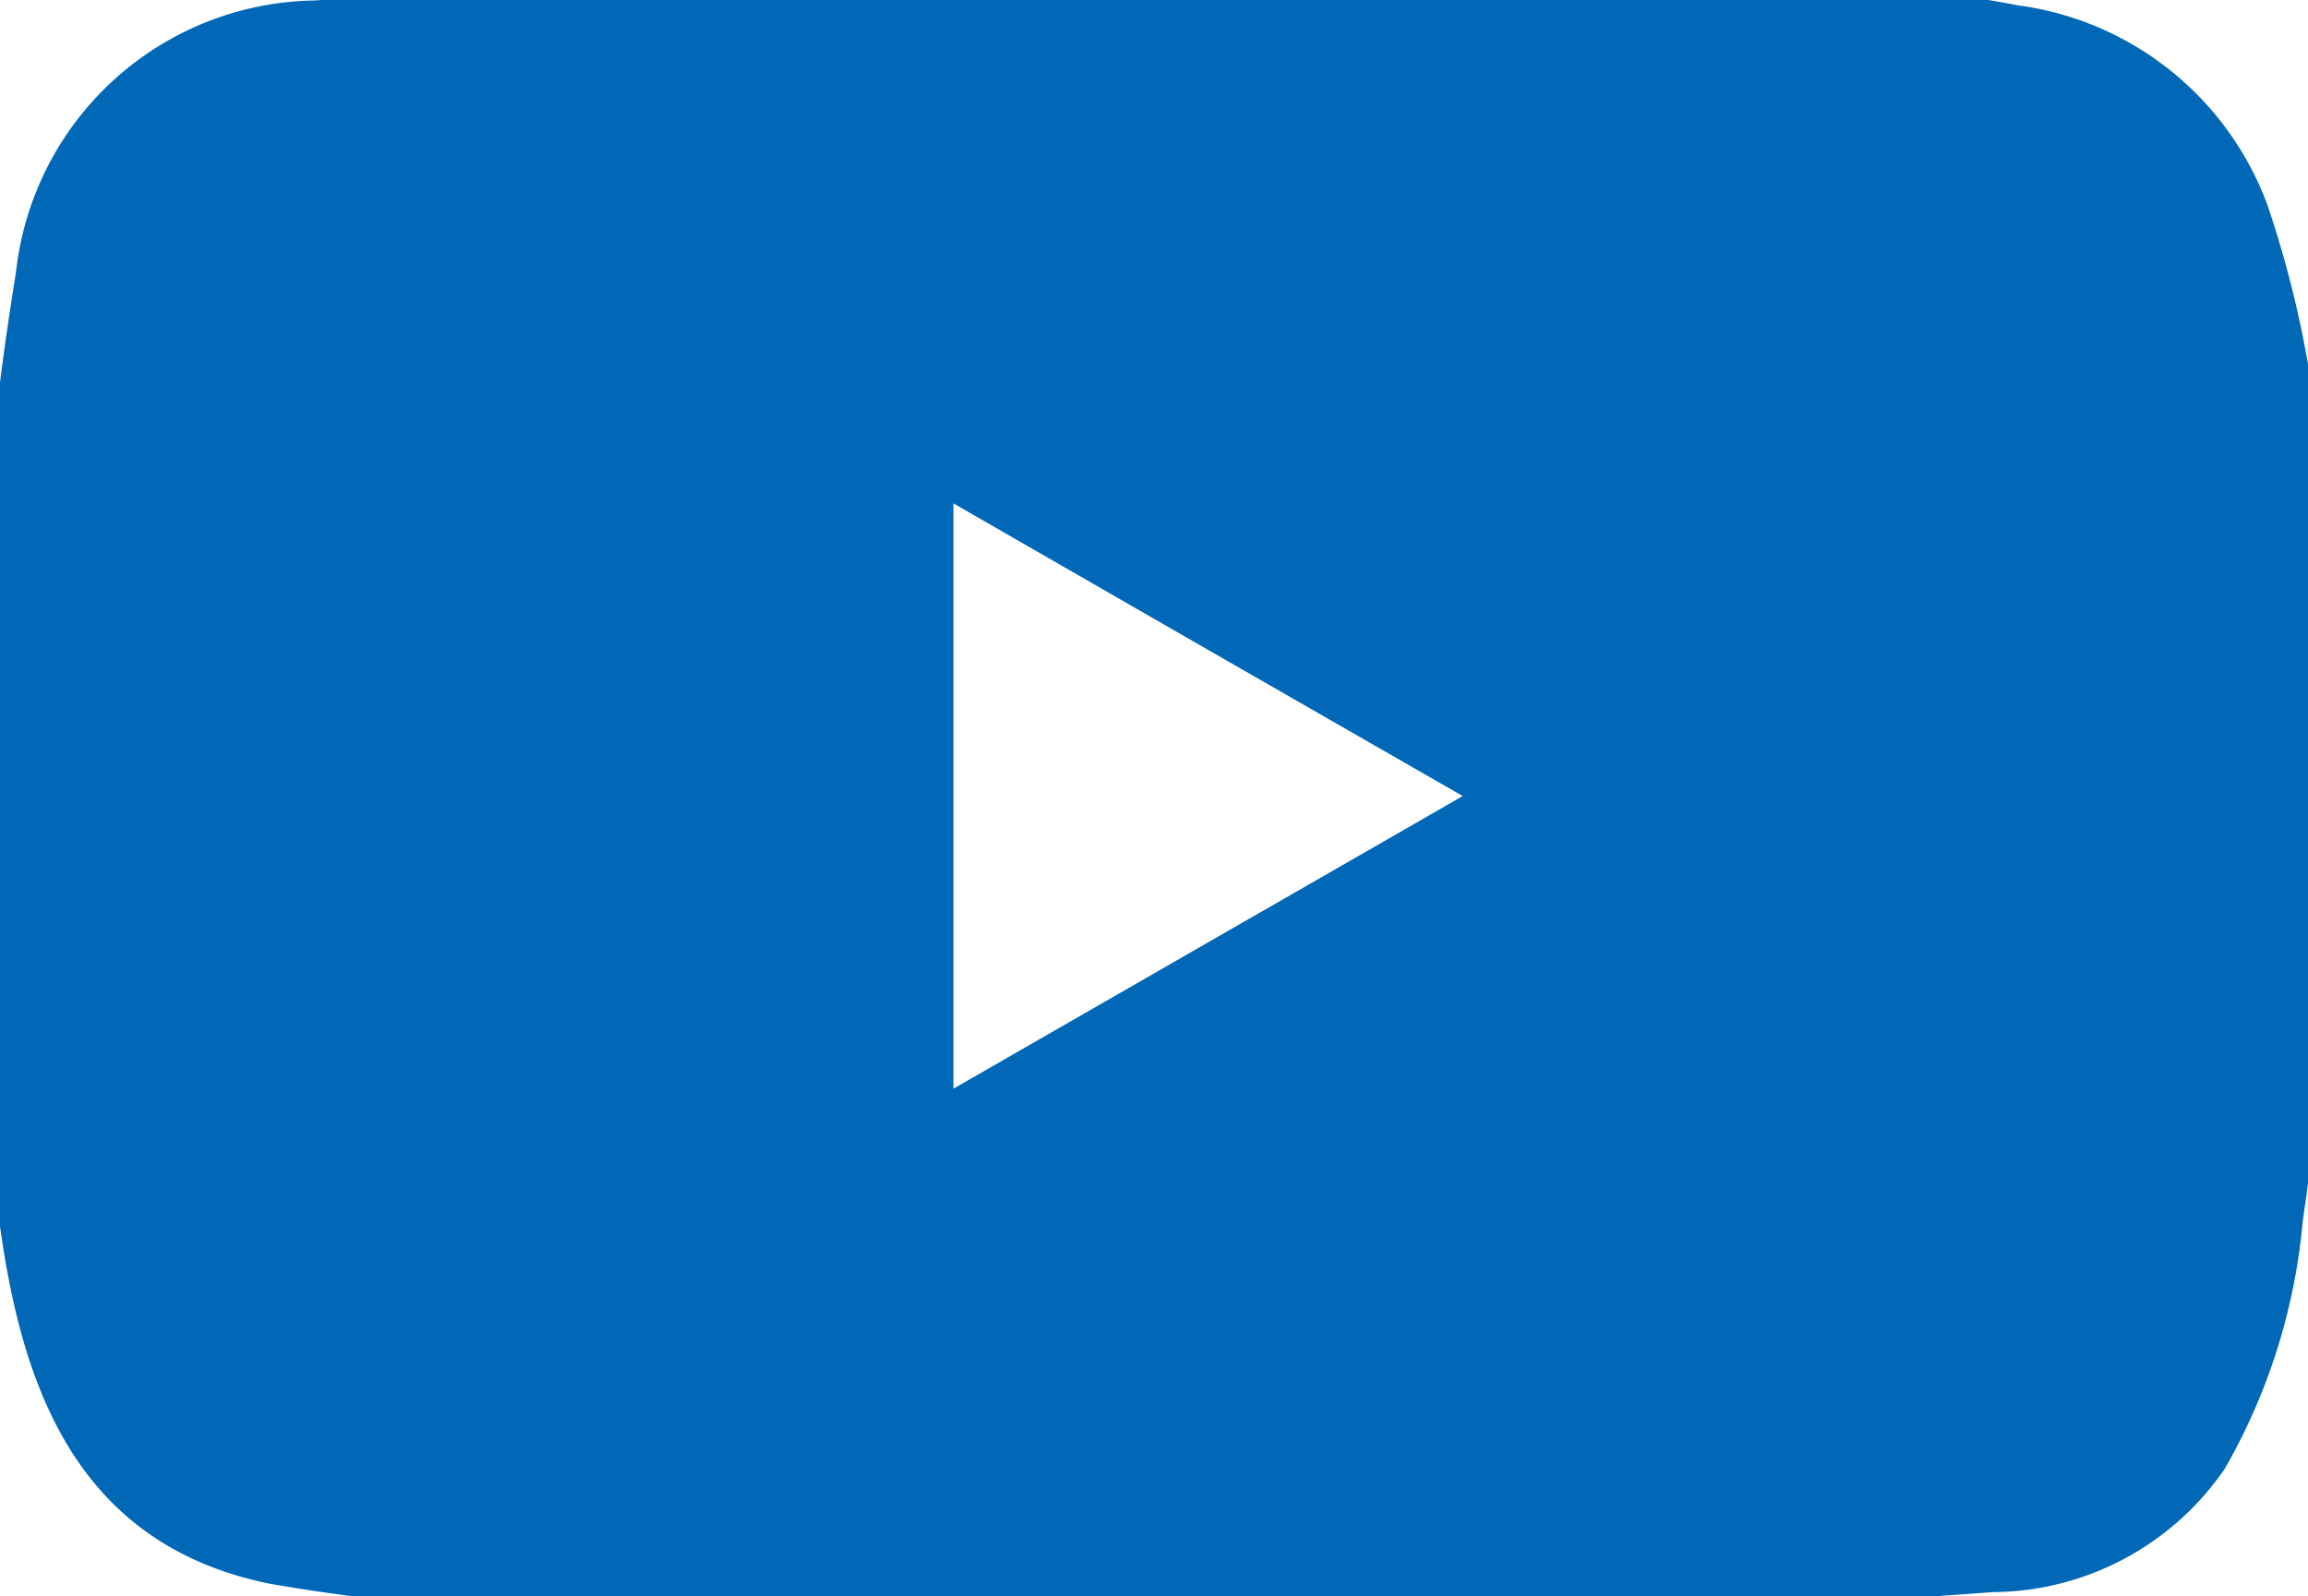 <svg id="グループ_16" data-name="グループ 16" xmlns="http://www.w3.org/2000/svg" xmlns:xlink="http://www.w3.org/1999/xlink" width="43.369" height="30" viewBox="0 0 43.369 30">
  <defs>
    <clipPath id="clip-path">
      <rect id="長方形_4" data-name="長方形 4" width="43.369" height="30" transform="translate(0 0)" fill="#0068b6" stroke="#0068b6" stroke-width="1"/>
    </clipPath>
  </defs>
  <g id="グループ_7" data-name="グループ 7" transform="translate(0 0)" clip-path="url(#clip-path)">
    <path id="パス_20" data-name="パス 20" d="M22.645,29.959l-8.9-.163a46.435,46.435,0,0,1-8.593-.531c-4.3-.878-4.6-5.181-4.919-8.791A61.672,61.672,0,0,1,.794,5.2,5.223,5.223,0,0,1,5.947.506,284.742,284.742,0,0,1,34.806.23a20.819,20.819,0,0,1,3.029.361c4.927.864,5.047,5.741,5.366,9.846a55.816,55.816,0,0,1-.425,12.437c-.488,3.411-1.423,6.271-5.366,6.548-4.941.361-9.768.652-14.723.559,0-.022-.028-.022-.042-.022m-5.231-8.636c3.723-2.138,7.376-4.24,11.078-6.364-3.73-2.138-7.376-4.24-11.078-6.364Z" transform="translate(0 0.002)" fill="#0068b6"/>
    <path id="パス_20_-_アウトライン" data-name="パス 20 - アウトライン" d="M24.575,30.5c-.639,0-1.277-.006-1.9-.017l-.5-.009v-.021L13.738,30.3c-.56-.011-1.13-.016-1.681-.02a35.728,35.728,0,0,1-7-.521C.466,28.818.071,24.319-.247,20.7l-.016-.187A62.02,62.02,0,0,1,.3,5.117,5.732,5.732,0,0,1,5.915.007C10.857-.335,16.081-.5,21.886-.5,25.772-.5,30-.426,34.822-.27a21.239,21.239,0,0,1,3.1.369,5.816,5.816,0,0,1,4.683,3.748,19.772,19.772,0,0,1,1.049,5.959q.022.3.045.593a56.425,56.425,0,0,1-.429,12.549A11.362,11.362,0,0,1,41.805,27.6a5.323,5.323,0,0,1-4.359,2.319C32.7,30.268,28.7,30.5,24.575,30.5Zm-1.759-1.015c.576.01,1.167.015,1.759.015,4.09,0,8.074-.23,12.8-.575a4.332,4.332,0,0,0,3.6-1.878A10.507,10.507,0,0,0,42.282,22.8,55.428,55.428,0,0,0,42.7,10.476q-.023-.295-.045-.6c-.3-3.953-.6-8.041-4.909-8.8A20.358,20.358,0,0,0,34.792.73C29.982.574,25.761.5,21.886.5,16.1.5,10.9.664,5.981,1.005A5.039,5.039,0,0,0,2.816,2.232,5.126,5.126,0,0,0,1.287,5.28,61.017,61.017,0,0,0,.733,20.431l.016.186a18.07,18.07,0,0,0,.95,5.171,4.581,4.581,0,0,0,3.555,2.988,34.978,34.978,0,0,0,6.811.5c.554,0,1.127.009,1.692.02l8.894.163A.59.59,0,0,1,22.816,29.483Zm-5.9-7.3V7.733l.749.429c1.707.979,3.4,1.953,5.1,2.929,1.951,1.122,3.969,2.282,5.98,3.435l.757.434-.756.434c-2.162,1.24-4.307,2.473-6.459,3.71l-4.619,2.654Zm1-12.727v11l3.87-2.224c1.9-1.093,3.8-2.182,5.7-3.276-1.76-1.009-3.518-2.02-5.225-3Z" transform="translate(0 0.002)" fill="#0068b6"/>
  </g>
</svg>
